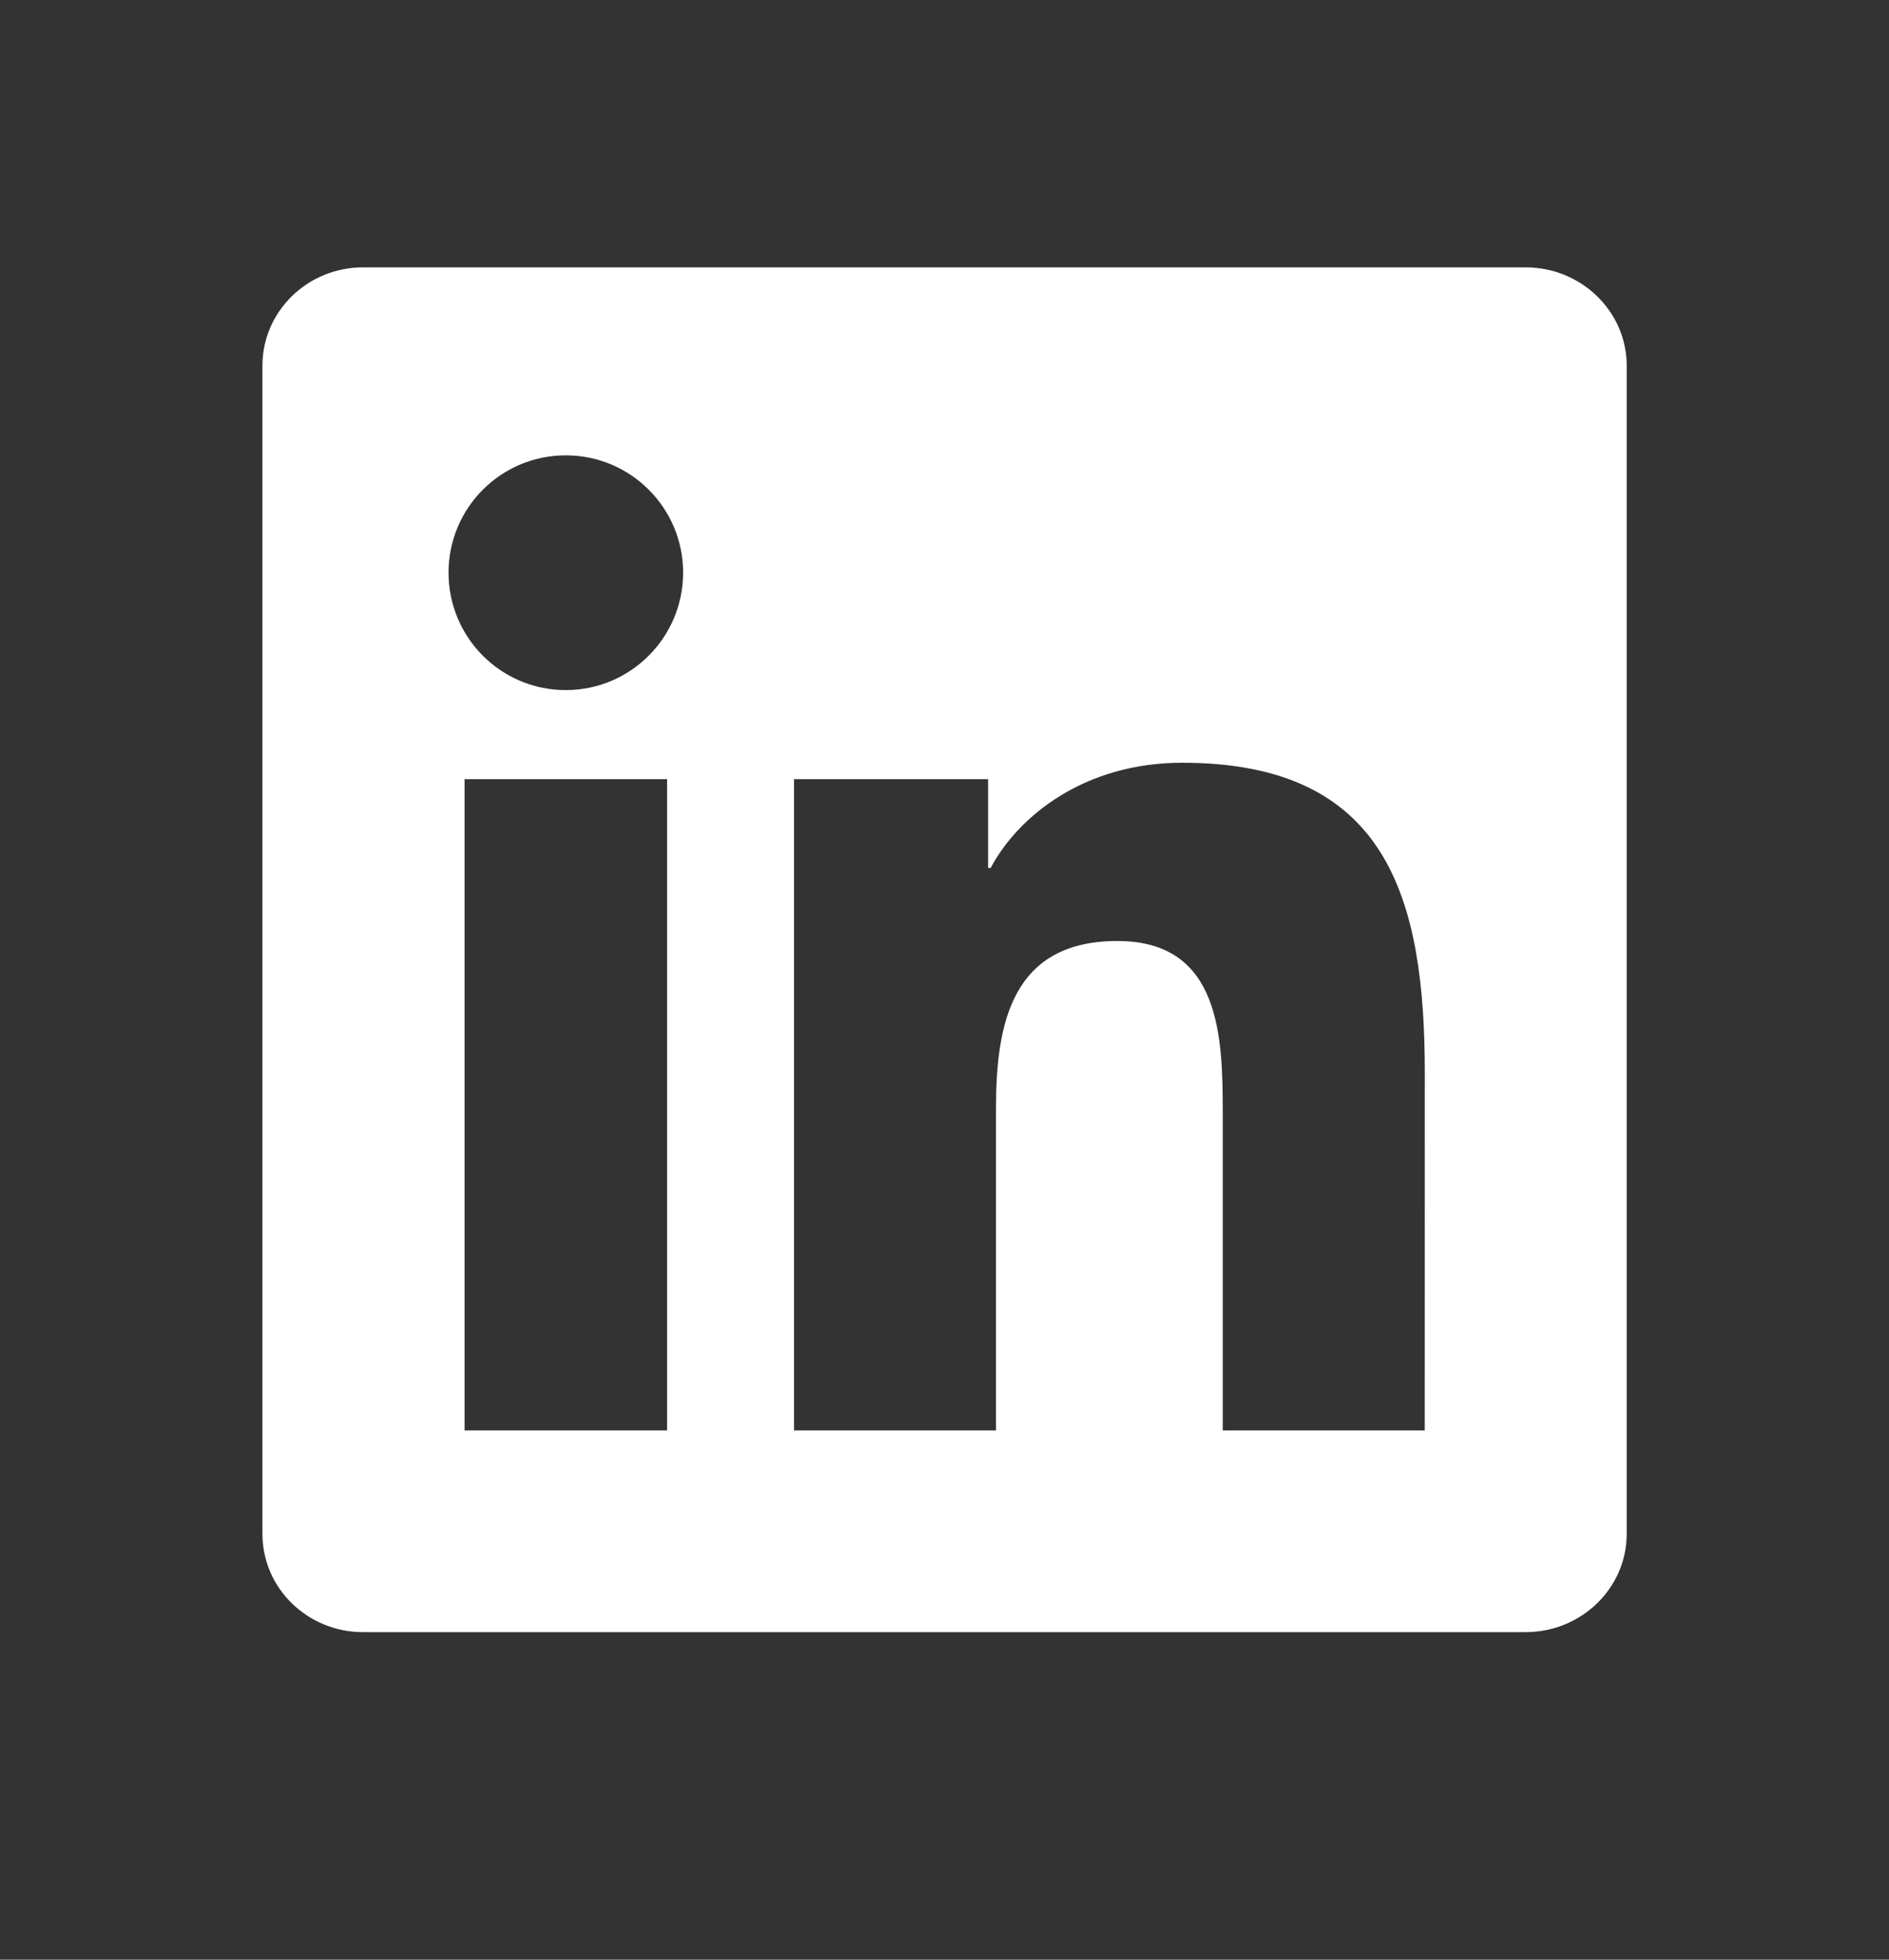 <svg width="27" height="28" viewBox="0 0 27 28" fill="none" xmlns="http://www.w3.org/2000/svg">
<rect x="0" y="0" width="27" height="28" fill="#333333" stroke="none"/>
<g id="Linkedin-1 1">
<path id="Vector" d="M20.364 20.438H17.477V15.913C17.477 14.834 17.455 13.445 15.972 13.445C14.466 13.445 14.236 14.619 14.236 15.833V20.438H11.349V11.133H14.123V12.401H14.16C14.548 11.67 15.49 10.898 16.898 10.898C19.824 10.898 20.365 12.824 20.365 15.33L20.364 20.438ZM8.087 9.86C7.158 9.86 6.411 9.107 6.411 8.182C6.411 7.257 7.159 6.506 8.087 6.506C9.014 6.506 9.764 7.257 9.764 8.182C9.764 9.107 9.013 9.86 8.087 9.86ZM9.535 20.438H6.64V11.133H9.535V20.438ZM21.809 3.82H5.19C4.395 3.82 3.751 4.449 3.751 5.225V21.916C3.751 22.692 4.395 23.32 5.19 23.32H21.806C22.601 23.32 23.251 22.692 23.251 21.916V5.225C23.251 4.449 22.601 3.82 21.806 3.82H21.809Z" fill="#fff"/>
</g>
</svg>
